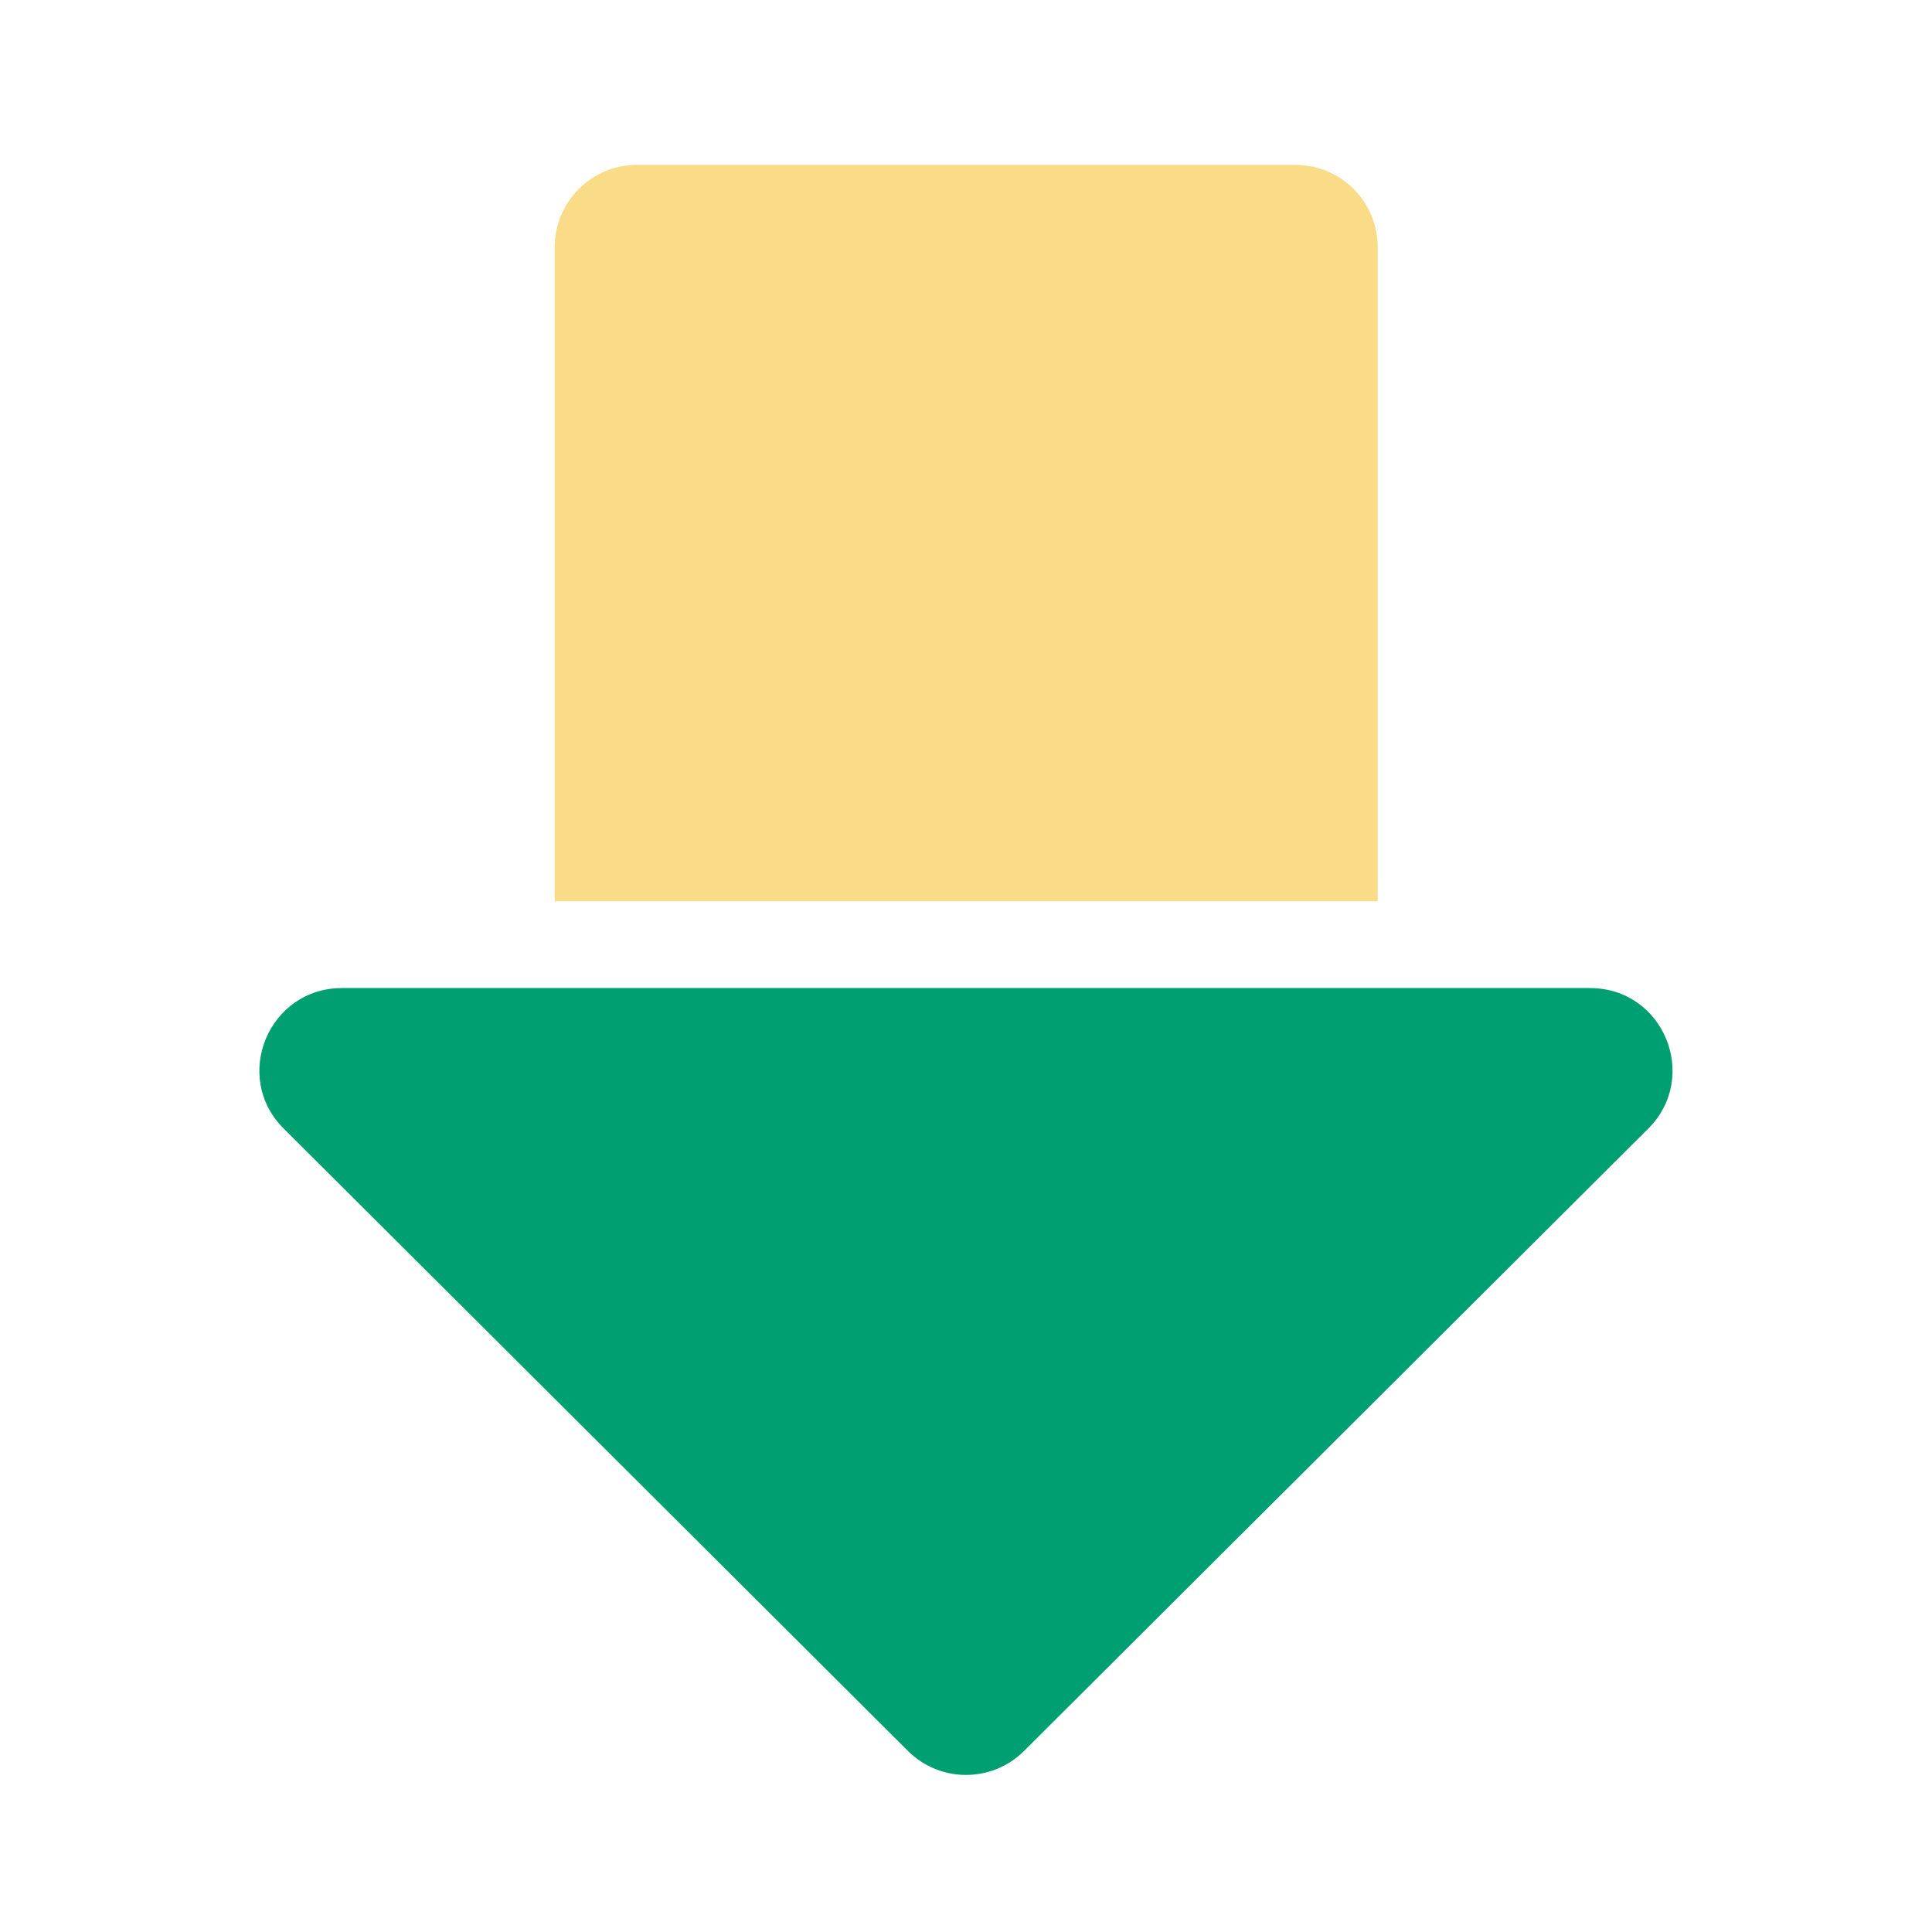 <?xml version="1.0" standalone="no"?><!DOCTYPE svg PUBLIC "-//W3C//DTD SVG 1.1//EN" "http://www.w3.org/Graphics/SVG/1.1/DTD/svg11.dtd"><svg t="1654937573551" class="icon" viewBox="0 0 1024 1024" version="1.1" xmlns="http://www.w3.org/2000/svg" p-id="10202" xmlns:xlink="http://www.w3.org/1999/xlink" width="280" height="280"><defs><style type="text/css">@font-face { font-family: feedback-iconfont; src: url("//at.alicdn.com/t/font_1031158_u69w8yhxdu.woff2?t=1630033759944") format("woff2"), url("//at.alicdn.com/t/font_1031158_u69w8yhxdu.woff?t=1630033759944") format("woff"), url("//at.alicdn.com/t/font_1031158_u69w8yhxdu.ttf?t=1630033759944") format("truetype"); }
</style></defs><path d="M294 477.7h436.2V131c0-24.1-19.5-43.6-43.6-43.6h-349c-24.1 0-43.6 19.5-43.6 43.6v392.7-46z" fill="#F9DB88" p-id="10203"></path><path d="M842.8 523.7H181.2c-38.9 0-58.4 47.1-30.8 74.5L481.2 928c17 17 44.6 17 61.6 0l330.8-329.8c27.5-27.5 8.1-74.5-30.8-74.5z" fill="#009F72" p-id="10204"></path></svg>